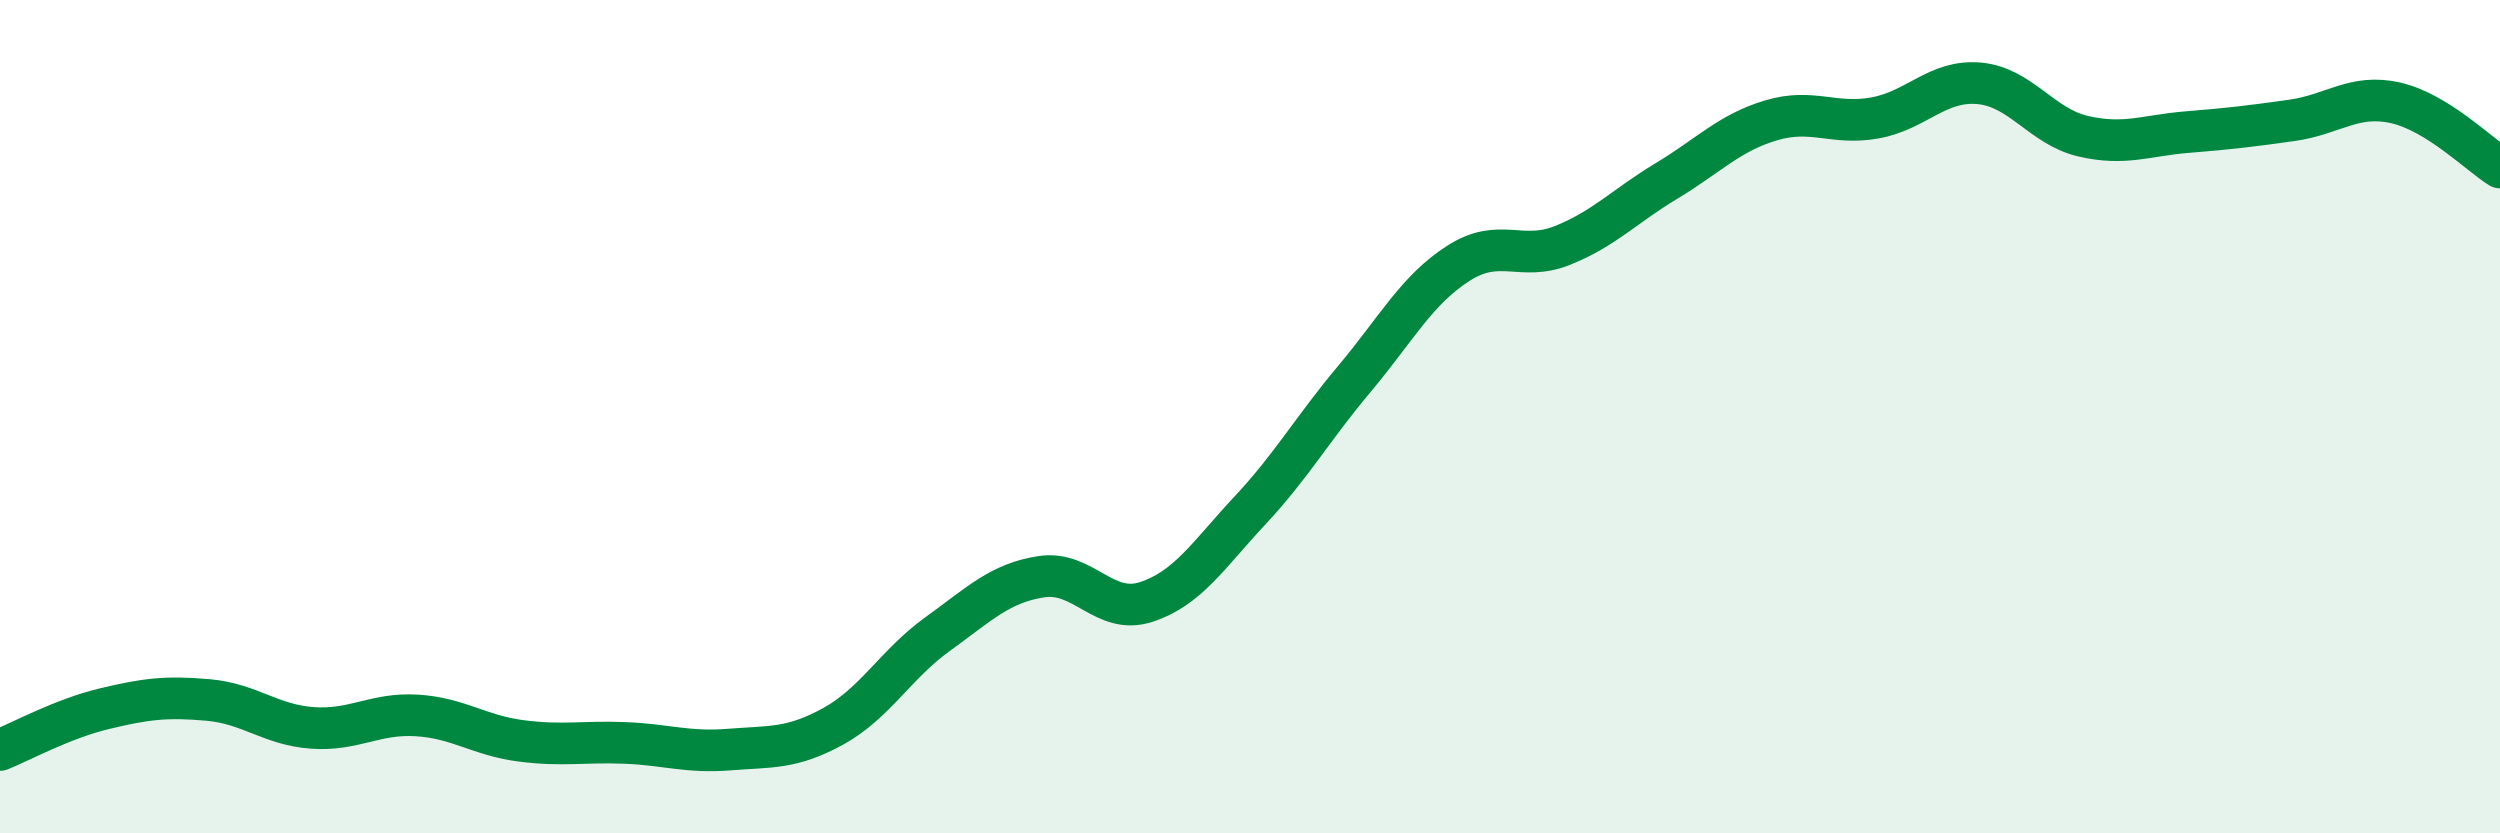 
    <svg width="60" height="20" viewBox="0 0 60 20" xmlns="http://www.w3.org/2000/svg">
      <path
        d="M 0,18 C 0.5,17.8 1.5,17.25 2.5,17.01 C 3.5,16.77 4,16.71 5,16.8 C 6,16.89 6.5,17.4 7.5,17.47 C 8.5,17.54 9,17.11 10,17.17 C 11,17.23 11.5,17.65 12.5,17.78 C 13.5,17.91 14,17.79 15,17.83 C 16,17.87 16.5,18.07 17.5,17.99 C 18.5,17.91 19,17.98 20,17.43 C 21,16.88 21.5,15.94 22.5,15.22 C 23.5,14.5 24,13.99 25,13.84 C 26,13.69 26.5,14.77 27.5,14.45 C 28.5,14.13 29,13.32 30,12.25 C 31,11.18 31.5,10.29 32.5,9.1 C 33.5,7.91 34,6.96 35,6.32 C 36,5.68 36.5,6.29 37.5,5.89 C 38.5,5.49 39,4.94 40,4.34 C 41,3.74 41.5,3.19 42.5,2.89 C 43.5,2.59 44,3.01 45,2.83 C 46,2.65 46.5,1.91 47.5,2 C 48.5,2.09 49,3.04 50,3.27 C 51,3.5 51.5,3.25 52.5,3.17 C 53.5,3.09 54,3.03 55,2.89 C 56,2.75 56.5,2.24 57.5,2.47 C 58.5,2.7 59.5,3.71 60,4.02L60 20L0 20Z"
        fill="#008740"
        opacity="0.1"
        stroke-linecap="round"
        stroke-linejoin="round"
      />
      <path
        d="M 0,18 C 0.5,17.8 1.5,17.25 2.5,17.01 C 3.5,16.77 4,16.71 5,16.8 C 6,16.89 6.5,17.4 7.5,17.47 C 8.5,17.54 9,17.11 10,17.17 C 11,17.23 11.5,17.65 12.5,17.78 C 13.5,17.91 14,17.79 15,17.83 C 16,17.87 16.5,18.07 17.5,17.99 C 18.5,17.91 19,17.98 20,17.43 C 21,16.88 21.5,15.94 22.5,15.22 C 23.5,14.5 24,13.99 25,13.84 C 26,13.69 26.5,14.77 27.5,14.45 C 28.5,14.13 29,13.32 30,12.25 C 31,11.18 31.5,10.29 32.5,9.1 C 33.5,7.91 34,6.96 35,6.32 C 36,5.68 36.5,6.29 37.5,5.89 C 38.5,5.49 39,4.94 40,4.34 C 41,3.74 41.5,3.19 42.5,2.89 C 43.5,2.59 44,3.01 45,2.83 C 46,2.65 46.5,1.91 47.5,2 C 48.5,2.09 49,3.04 50,3.27 C 51,3.5 51.5,3.25 52.5,3.17 C 53.5,3.09 54,3.03 55,2.89 C 56,2.75 56.5,2.24 57.5,2.47 C 58.5,2.7 59.5,3.71 60,4.02"
        stroke="#008740"
        stroke-width="1"
        fill="none"
        stroke-linecap="round"
        stroke-linejoin="round"
      />
    </svg>
  